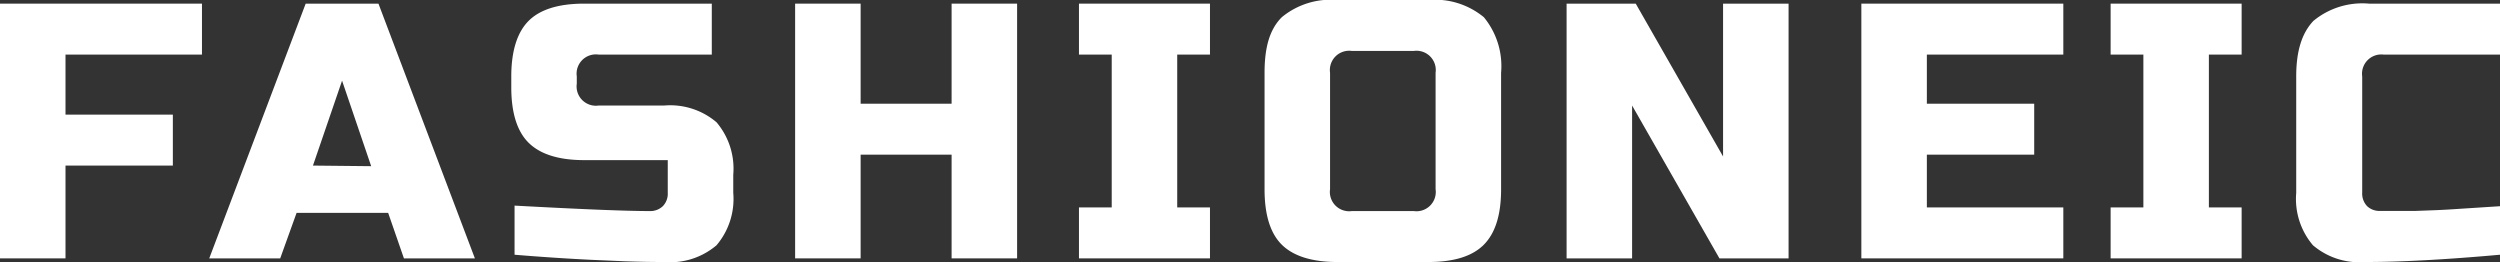 <svg id="Layer_1" data-name="Layer 1" xmlns="http://www.w3.org/2000/svg" viewBox="0 0 206.1 21.6"><rect x="0" y="0" width="206.1" height="21.6" fill="#333333" stroke="none"/><defs><style>.cls-1{fill:#fff;}</style></defs><polygon class="cls-1" points="0 21.3 5.4 21.3 5.4 13.65 14.25 13.65 14.25 9.45 5.4 9.45 5.4 4.5 16.65 4.5 16.65 0.3 0 0.3 0 21.3"/><path class="cls-1" d="M25.2.3l-7.95,21H23.1l1.35-3.75H32L33.3,21.3h5.85L31.2.3Zm.6,13.35,2.4-7,2.4,7.05Z"/><path class="cls-1" d="M54.75,8.7h-5.4a1.59,1.59,0,0,1-1.8-1.8V6.3a1.59,1.59,0,0,1,1.8-1.8h9.33V.3H48.15c-2.1,0-3.63.48-4.57,1.42S42.15,4.2,42.15,6.3v.9c0,2.1.48,3.63,1.43,4.57s2.47,1.43,4.57,1.43h6.9v2.7a1.47,1.47,0,0,1-.41,1.1,1.49,1.49,0,0,1-1.09.4q-2.91,0-11.13-.45V21q3.27.27,6.33.42l2.76.12q1.71.06,3.24.06a5.9,5.9,0,0,0,4.32-1.38,5.9,5.9,0,0,0,1.38-4.32V14.4a5.9,5.9,0,0,0-1.38-4.32A5.9,5.9,0,0,0,54.75,8.7Z"/><polygon class="cls-1" points="78.45 8.55 70.95 8.55 70.95 0.3 65.55 0.3 65.55 21.3 70.95 21.3 70.95 12.75 78.45 12.75 78.45 21.3 83.85 21.3 83.85 0.3 78.45 0.3 78.45 8.55"/><polygon class="cls-1" points="88.95 4.5 91.65 4.5 91.65 17.1 88.95 17.1 88.95 21.3 99.75 21.3 99.75 17.1 97.05 17.1 97.05 4.5 99.75 4.5 99.75 0.3 88.95 0.3 88.95 4.5"/><path class="cls-1" d="M117.75,0h-7.5a6.33,6.33,0,0,0-4.58,1.42c-1,1-1.42,2.48-1.42,4.58v9.6c0,2.1.47,3.63,1.42,4.57s2.48,1.43,4.58,1.43h7.5c2.1,0,3.63-.47,4.58-1.43s1.42-2.47,1.42-4.57V6a6.34,6.34,0,0,0-1.42-4.58A6.33,6.33,0,0,0,117.75,0Zm.6,15.6a1.59,1.59,0,0,1-1.8,1.8h-5.1a1.59,1.59,0,0,1-1.8-1.8V6a1.59,1.59,0,0,1,1.8-1.8h5.1a1.59,1.59,0,0,1,1.8,1.8Z"/><polygon class="cls-1" points="142.05 12.9 134.85 0.3 129.15 0.3 129.15 21.3 134.55 21.3 134.55 8.7 141.75 21.3 147.45 21.3 147.45 0.3 142.05 0.3 142.05 12.9"/><polygon class="cls-1" points="153.45 21.3 170.1 21.3 170.1 17.1 158.85 17.1 158.85 12.75 167.7 12.75 167.7 8.55 158.85 8.55 158.85 4.5 170.1 4.5 170.1 0.3 153.45 0.3 153.45 21.3"/><polygon class="cls-1" points="174 4.5 176.7 4.5 176.7 17.1 174 17.1 174 21.3 184.8 21.3 184.8 17.1 182.1 17.1 182.1 4.5 184.8 4.5 184.8 0.3 174 0.3 174 4.5"/><path class="cls-1" d="M196.5,4.5h9.6V.3H195.3a6.33,6.33,0,0,0-4.58,1.42c-.95,1-1.42,2.48-1.42,4.58v9.6a5.9,5.9,0,0,0,1.38,4.32A5.9,5.9,0,0,0,195,21.6q4.41,0,11.1-.6V17l-3.26.21q-1.31.09-2.13.12l-1.63.06c-.54,0-1.06,0-1.56,0s-1,0-1.38,0a1.47,1.47,0,0,1-1-.4,1.5,1.5,0,0,1-.4-1.1V6.3A1.59,1.59,0,0,1,196.5,4.5Z"/></svg>
